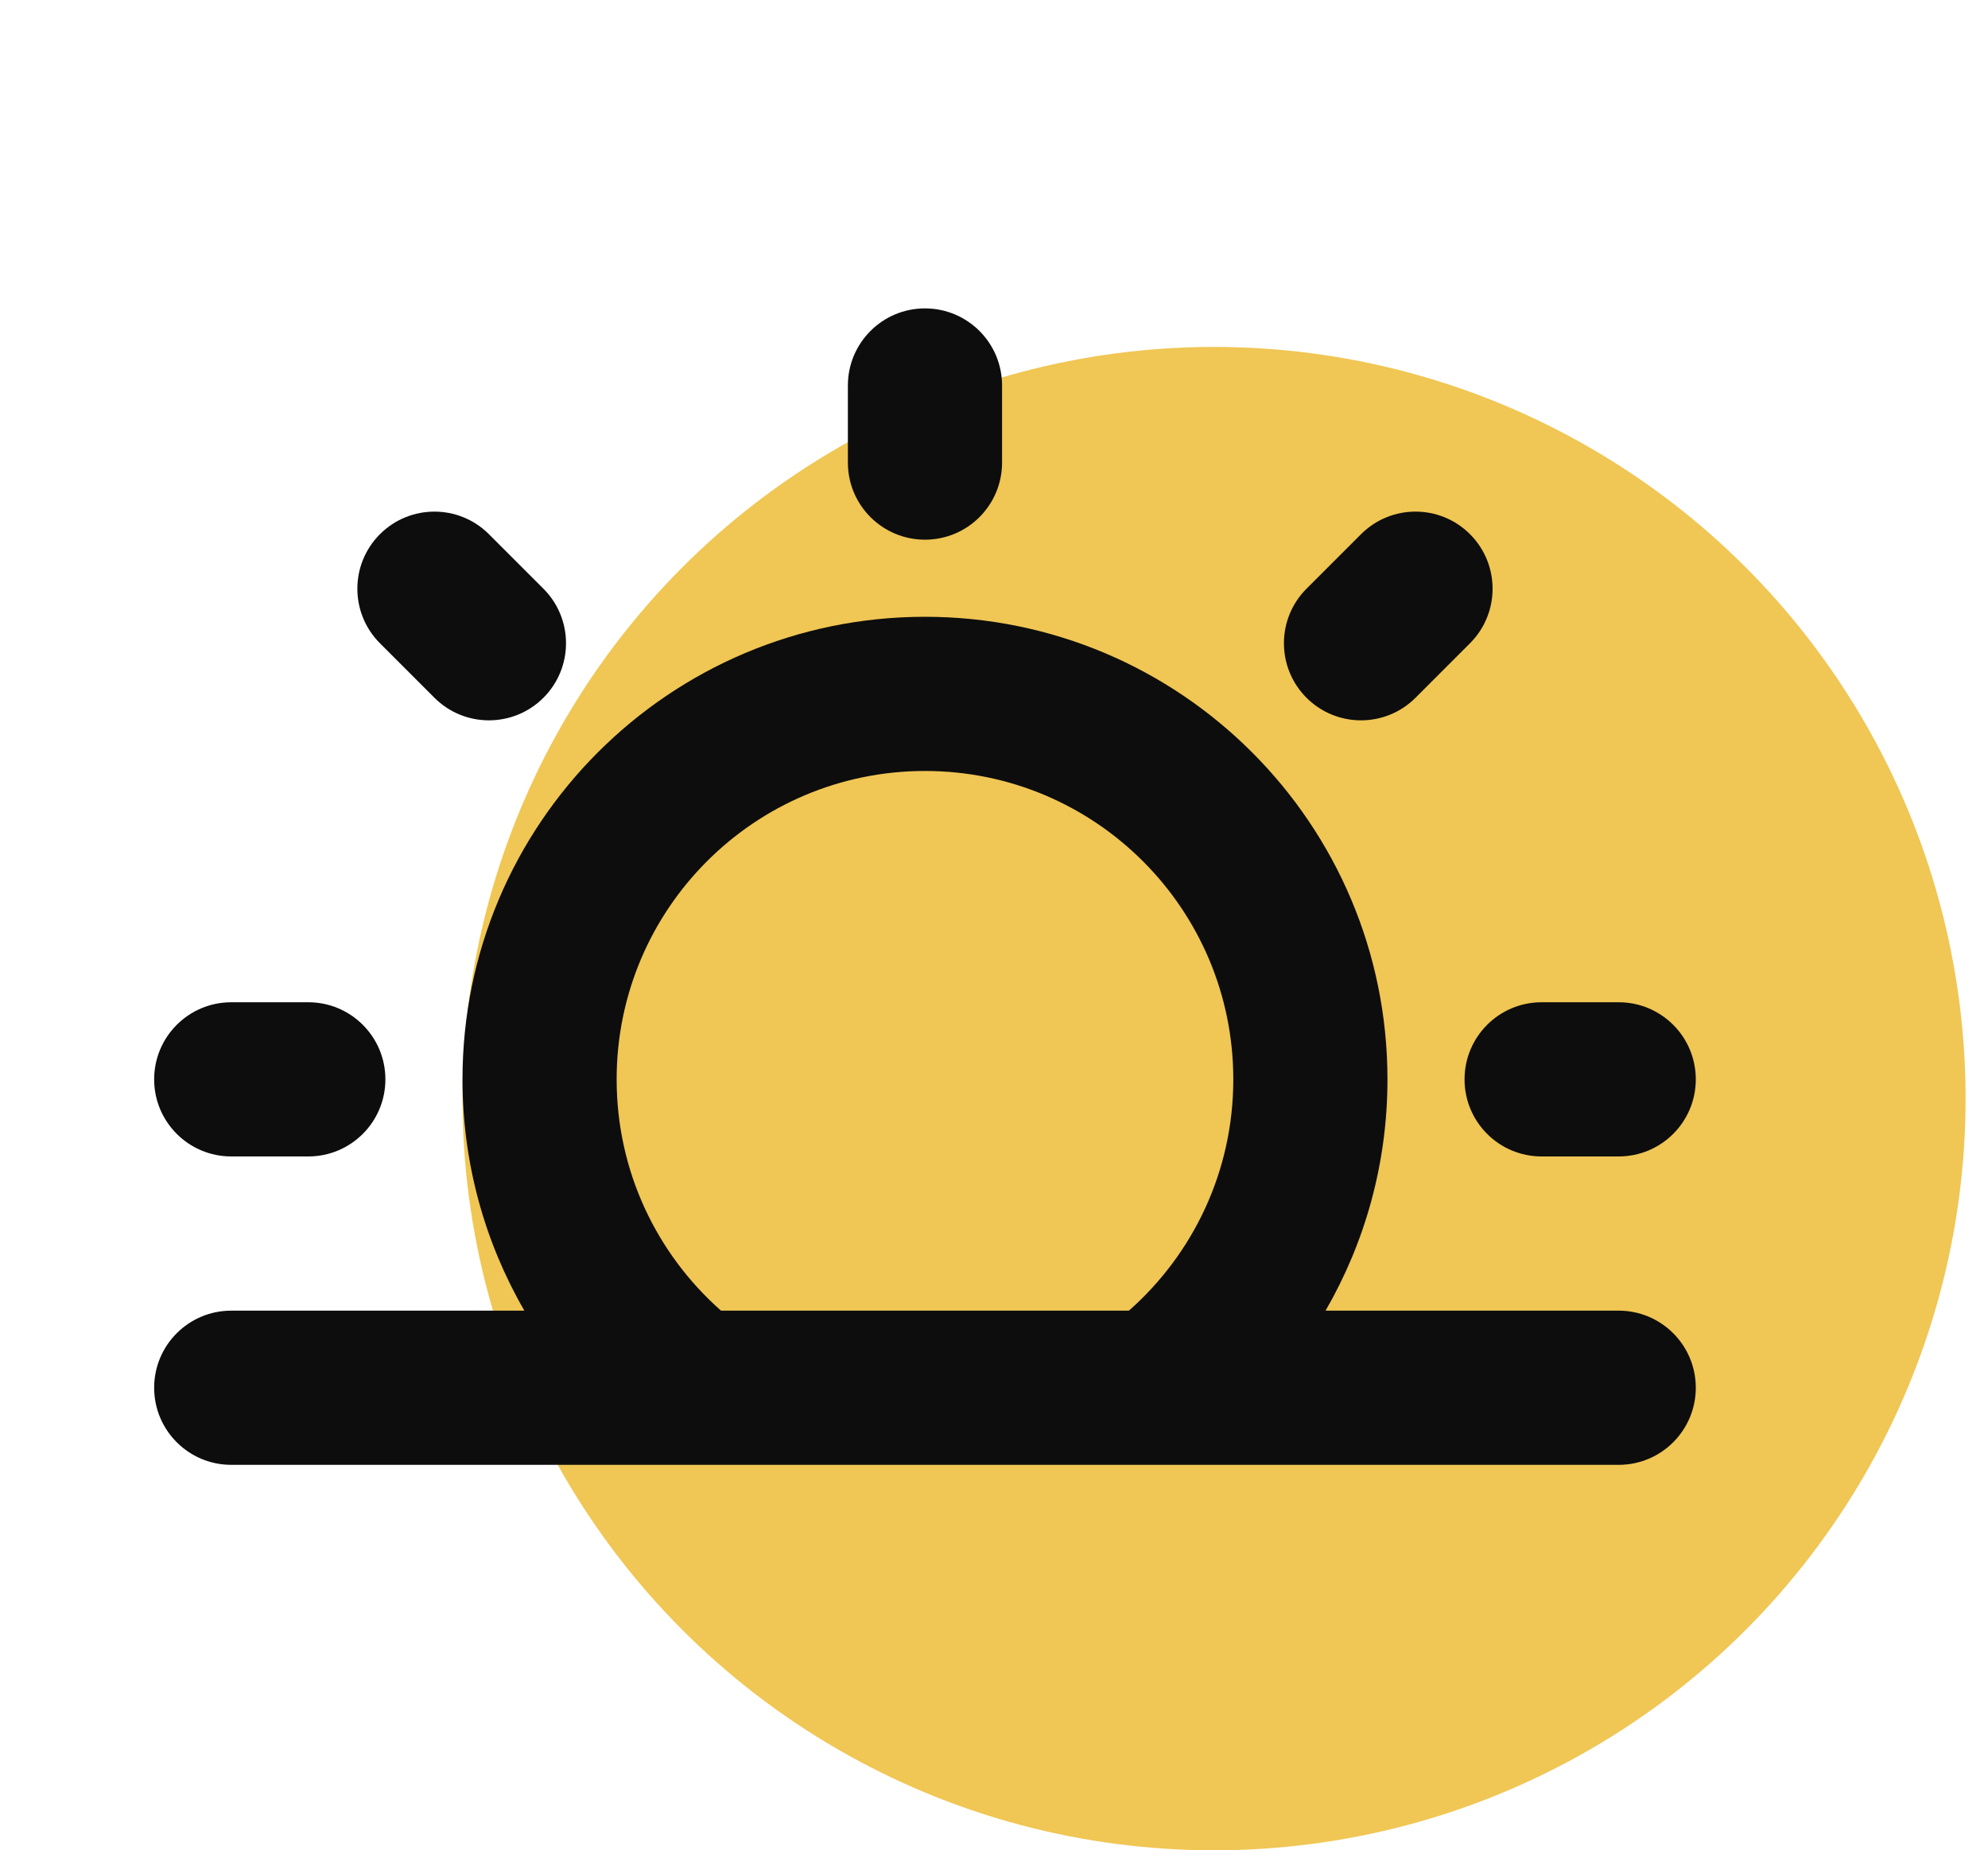 <svg xmlns="http://www.w3.org/2000/svg" width="72" height="67" viewBox="0 0 72 67" fill="none"><circle cx="43.969" cy="39.781" r="27.219" fill="#F0C654"></circle><path d="M36.292 13.959C36.292 12.417 35.042 11.167 33.5 11.167C31.958 11.167 30.708 12.417 30.708 13.959V16.75C30.708 18.292 31.958 19.542 33.5 19.542C35.042 19.542 36.292 18.292 36.292 16.75V13.959Z" fill="#0D0D0D"></path><path d="M25.204 53.042C25.15 53.044 25.096 53.044 25.041 53.042H8.375C6.833 53.042 5.583 51.792 5.583 50.25C5.583 48.709 6.833 47.459 8.375 47.459H18.991C17.567 44.995 16.75 42.135 16.75 39.084C16.75 29.833 24.249 22.334 33.5 22.334C42.751 22.334 50.25 29.833 50.25 39.084C50.25 42.135 49.433 44.995 48.008 47.459H58.625C60.167 47.459 61.417 48.709 61.417 50.25C61.417 51.792 60.167 53.042 58.625 53.042H41.959C41.904 53.044 41.85 53.044 41.796 53.042H25.204ZM33.5 27.917C27.333 27.917 22.333 32.916 22.333 39.084C22.333 42.417 23.791 45.409 26.113 47.459H40.886C43.209 45.409 44.667 42.417 44.667 39.084C44.667 32.916 39.667 27.917 33.5 27.917Z" fill="#0D0D0D"></path><path d="M53.24 23.292L51.266 25.266C50.176 26.356 48.408 26.356 47.318 25.266C46.228 24.175 46.228 22.408 47.318 21.318L49.292 19.344C50.382 18.253 52.15 18.253 53.24 19.344C54.33 20.434 54.33 22.201 53.24 23.292Z" fill="#0D0D0D"></path><path d="M11.167 41.875C12.708 41.875 13.958 40.626 13.958 39.084C13.958 37.542 12.708 36.292 11.167 36.292H8.375C6.833 36.292 5.583 37.542 5.583 39.084C5.583 40.626 6.833 41.875 8.375 41.875H11.167Z" fill="#0D0D0D"></path><path d="M61.417 39.084C61.417 40.626 60.167 41.875 58.625 41.875H55.833C54.291 41.875 53.042 40.626 53.042 39.084C53.042 37.542 54.291 36.292 55.833 36.292H58.625C60.167 36.292 61.417 37.542 61.417 39.084Z" fill="#0D0D0D"></path><path d="M15.734 25.266C16.824 26.356 18.592 26.356 19.682 25.266C20.772 24.175 20.772 22.408 19.682 21.318L17.708 19.344C16.618 18.253 14.85 18.253 13.76 19.344C12.67 20.434 12.67 22.201 13.76 23.292L15.734 25.266Z" fill="#0D0D0D"></path></svg>